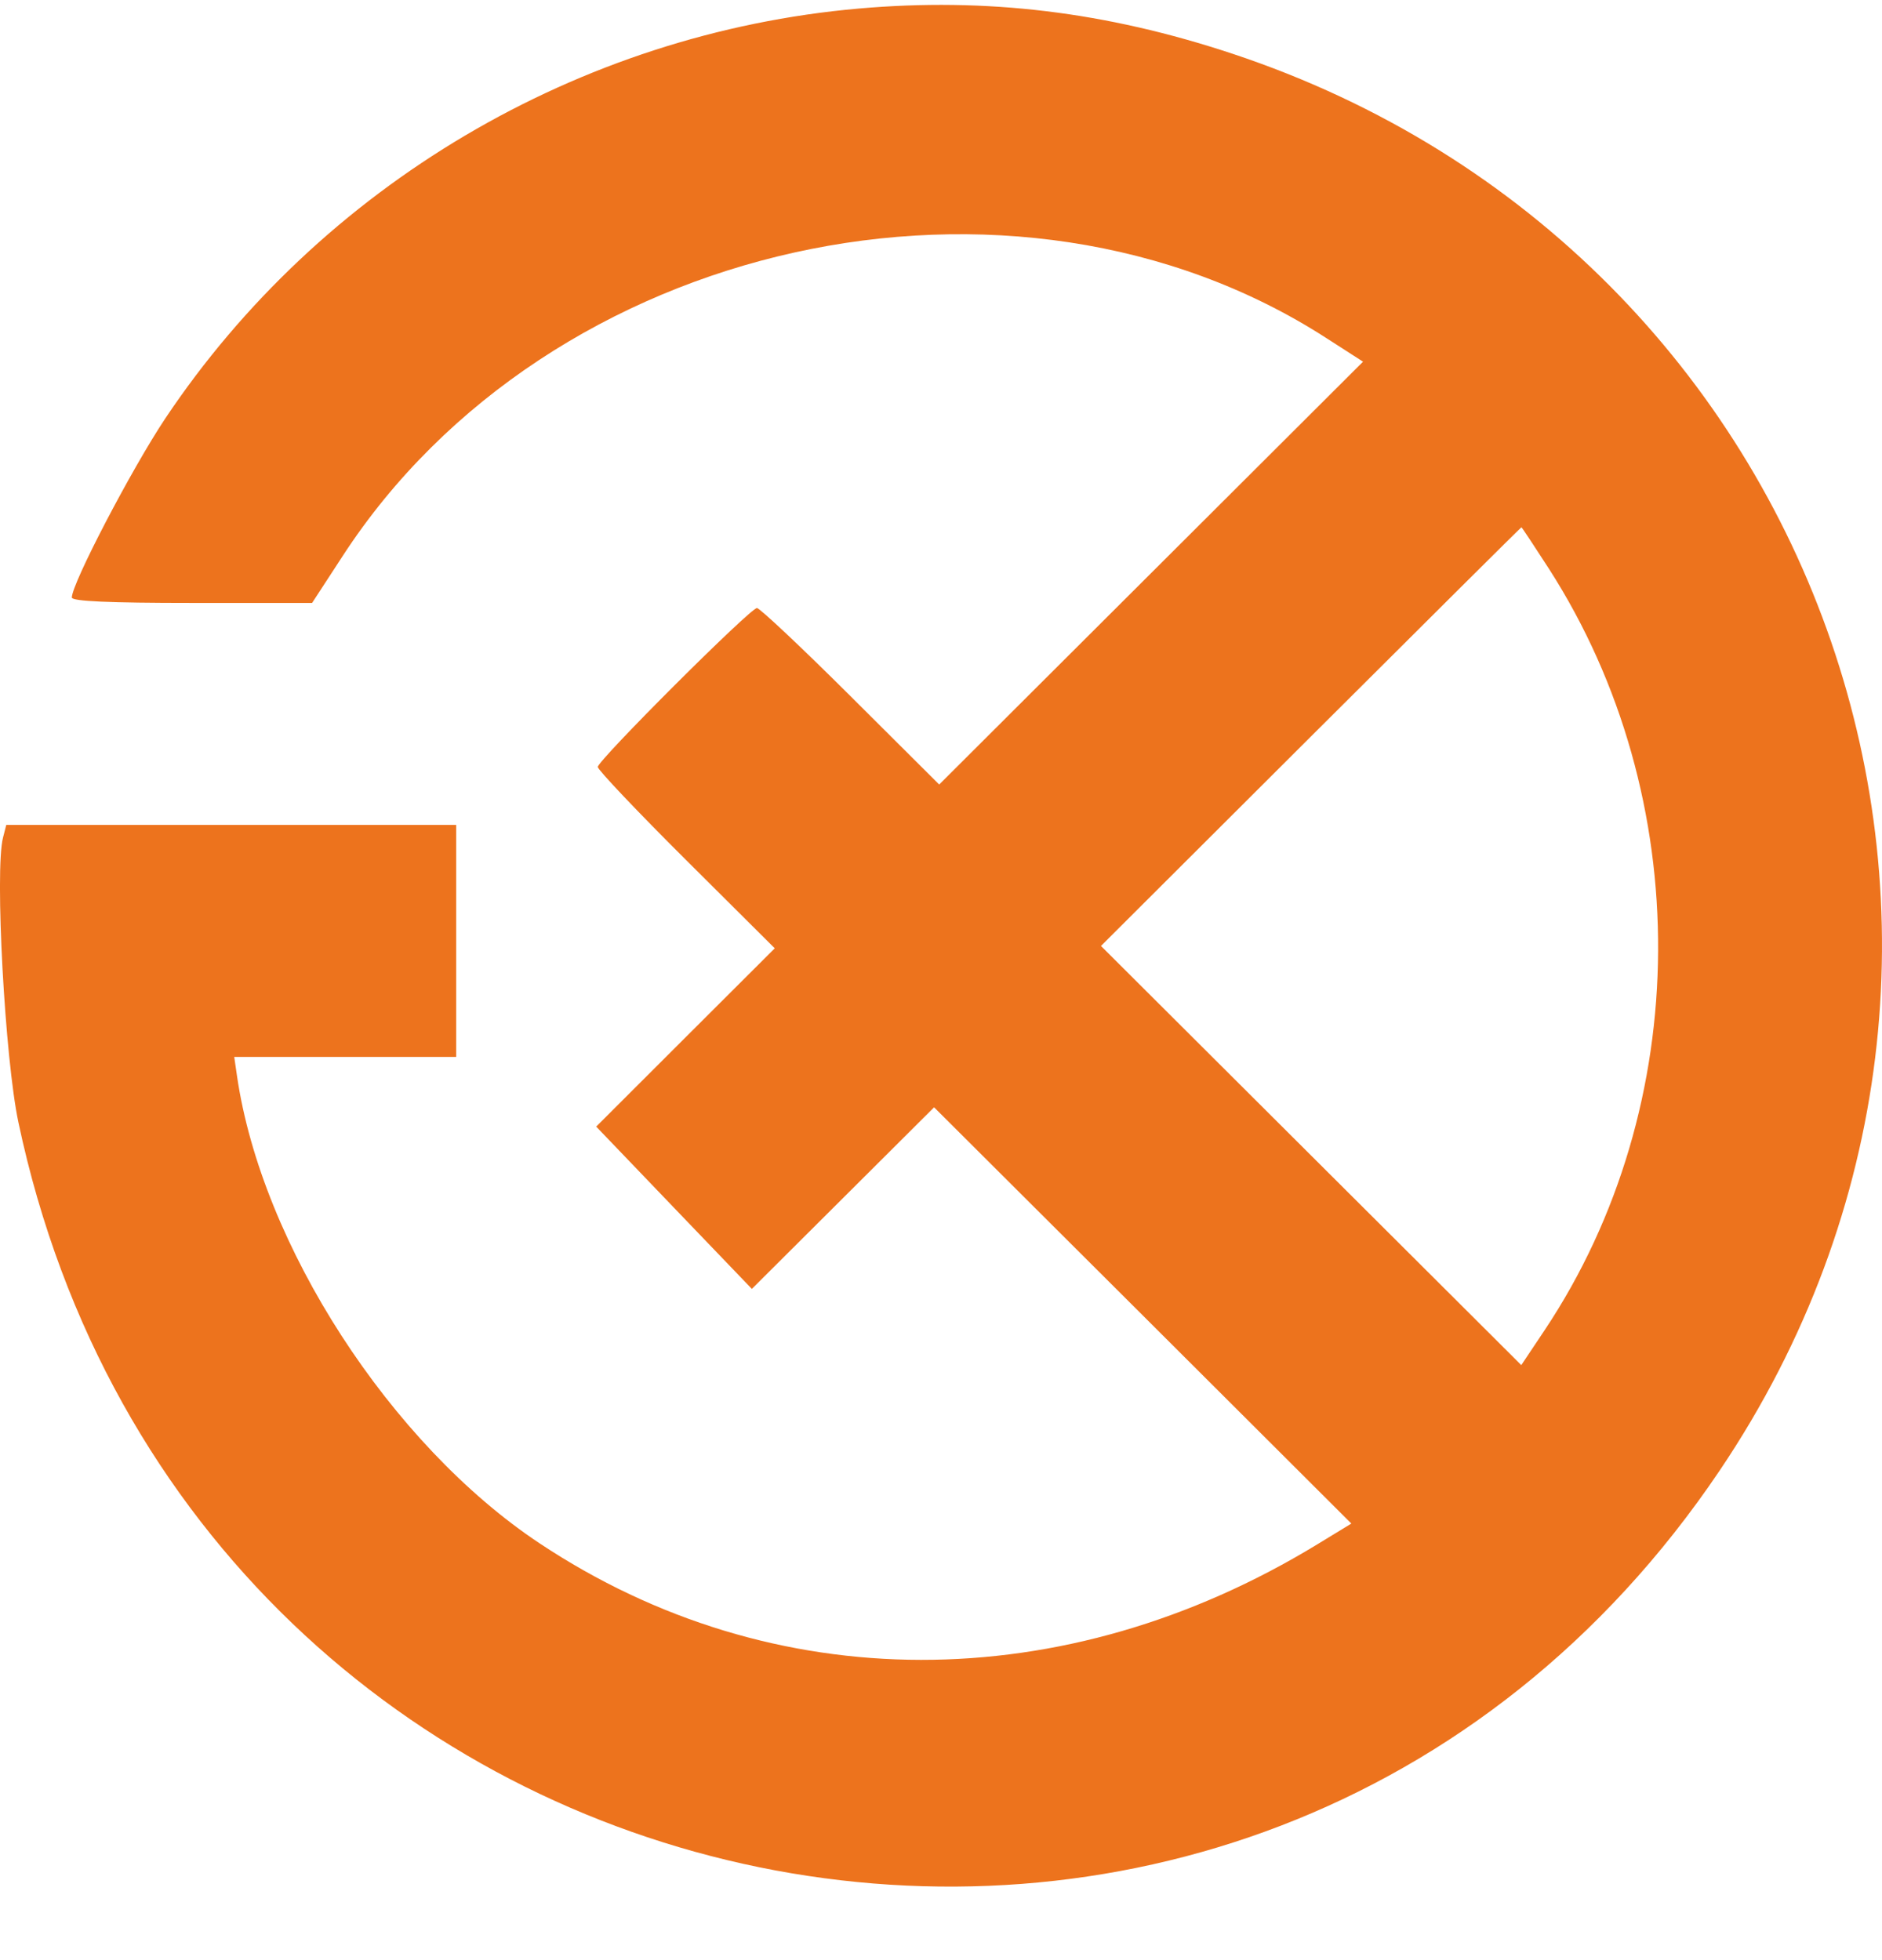 <svg width="24" height="25" viewBox="0 0 24 25" fill="none" xmlns="http://www.w3.org/2000/svg">
<path fill-rule="evenodd" clip-rule="evenodd" d="M10.951 0.109C7.379 0.423 4.091 2.368 2.107 5.338C1.68 5.979 0.916 7.442 0.916 7.621C0.916 7.669 1.398 7.69 2.448 7.69H3.98L4.367 7.096C6.993 3.051 12.921 1.736 16.914 4.312L17.382 4.613L14.679 7.31L11.977 10.006L10.847 8.88C10.226 8.261 9.688 7.755 9.653 7.755C9.568 7.755 7.623 9.698 7.623 9.782C7.623 9.818 8.13 10.353 8.751 10.971L9.88 12.095L8.741 13.232L7.603 14.369L8.595 15.404L9.588 16.439L10.75 15.281L11.912 14.123L14.573 16.777L17.233 19.432L16.797 19.698C13.569 21.666 9.856 21.661 6.881 19.684C4.981 18.422 3.336 15.879 3.022 13.721L2.987 13.48H4.402H5.817V12V10.521H2.948H0.08L0.038 10.685C-0.068 11.106 0.062 13.499 0.235 14.316C2.47 24.862 15.958 27.622 21.931 18.754C26.394 12.13 23.325 3.21 15.716 0.685C14.104 0.15 12.58 -0.034 10.951 0.109ZM19.75 7.25C21.629 10.173 21.608 14.1 19.698 16.965L19.4 17.411L16.72 14.738L14.04 12.065L16.716 9.395C18.188 7.927 19.396 6.725 19.402 6.725C19.407 6.725 19.564 6.962 19.75 7.25Z" fill="#ED731D"/>
</svg>
